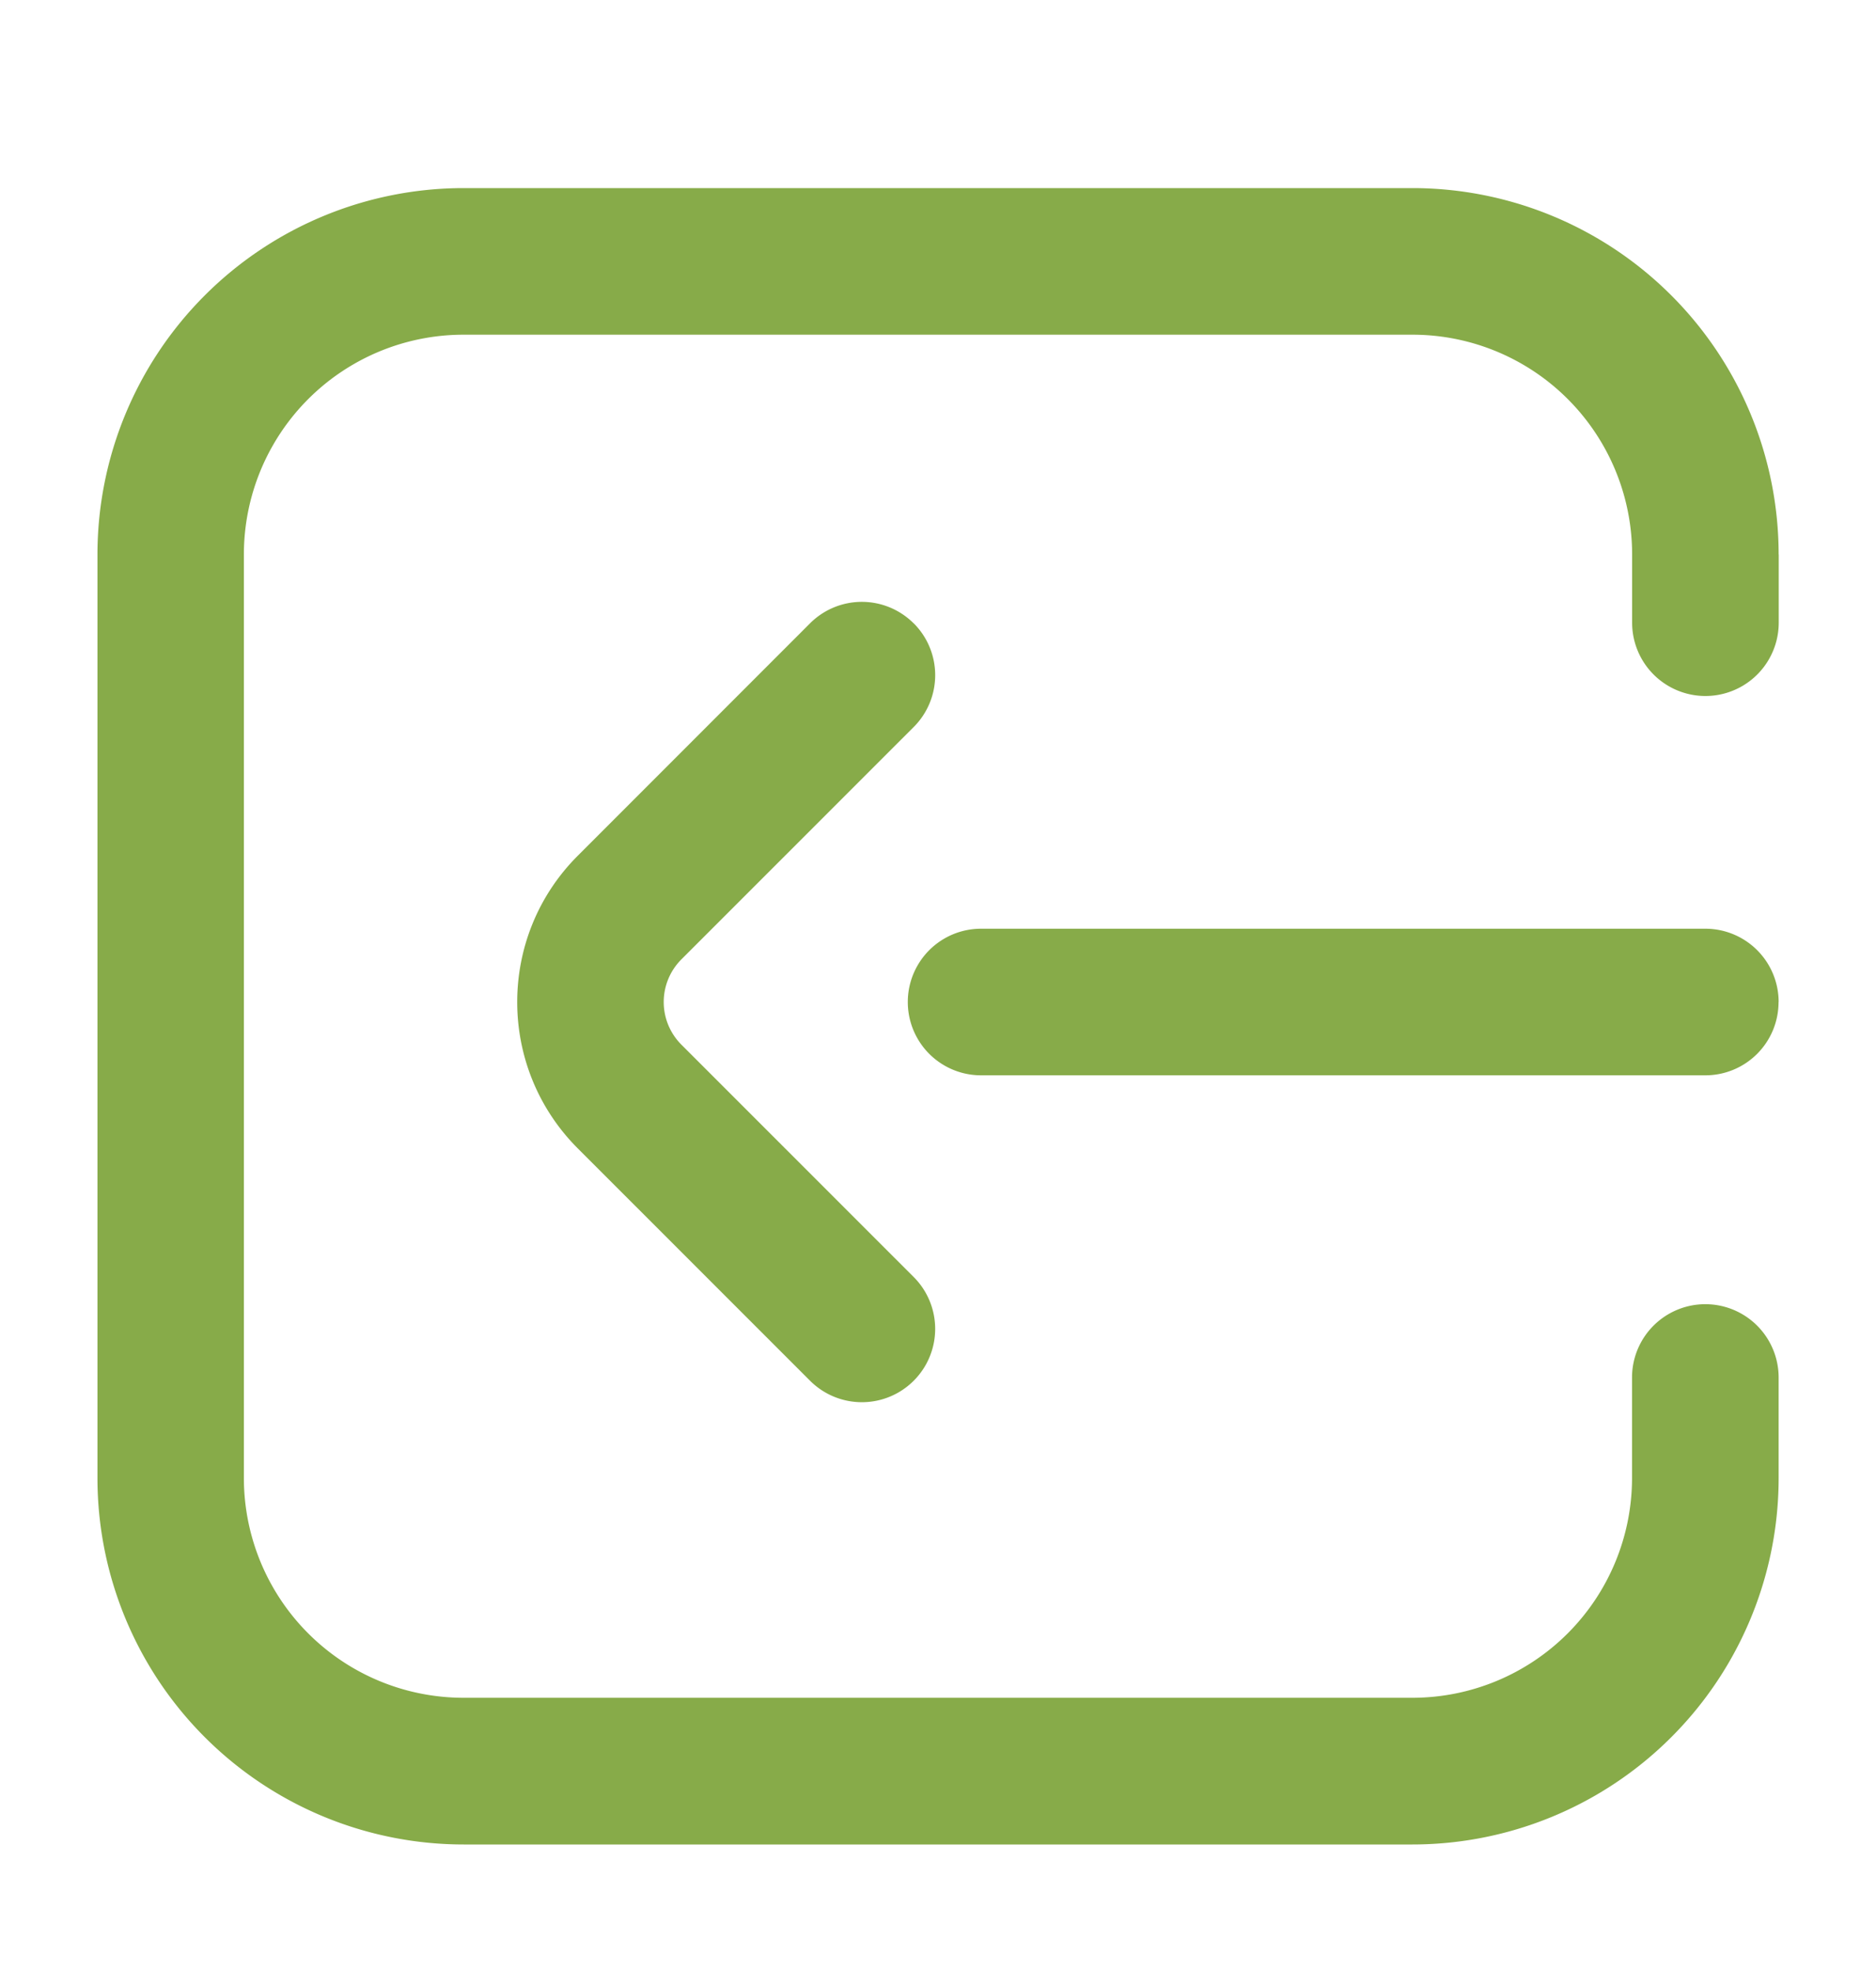 <svg width="20" height="21" fill="none" xmlns="http://www.w3.org/2000/svg"><path fill-rule="evenodd" clip-rule="evenodd" d="M18.962 5.908a3.905 3.905 0 00-3.905-3.904H4.944a3.905 3.905 0 00-3.905 3.904v9.839a3.905 3.905 0 003.905 3.905h10.113a3.905 3.905 0 003.905-3.905v-1.07a.781.781 0 10-1.563 0v1.07a2.342 2.342 0 01-2.342 2.342H4.944A2.342 2.342 0 012.6 15.747V5.908a2.342 2.342 0 012.343-2.342h10.113A2.342 2.342 0 0117.4 5.908v.726a.781.781 0 001.563 0v-.726z" fill="#87AB49"/><path fill-rule="evenodd" clip-rule="evenodd" d="M9.74 6.641a.781.781 0 00-1.104 0L6.159 9.118c-.86.86-.86 2.256 0 3.117l2.477 2.476a.781.781 0 101.105-1.105L7.264 11.13a.642.642 0 010-.908l2.477-2.476a.781.781 0 000-1.105zm9.222 4.035a.781.781 0 00-.781-.781h-7.722a.781.781 0 000 1.562h7.722a.78.78 0 00.78-.78z" fill="#87AB49"/></svg>